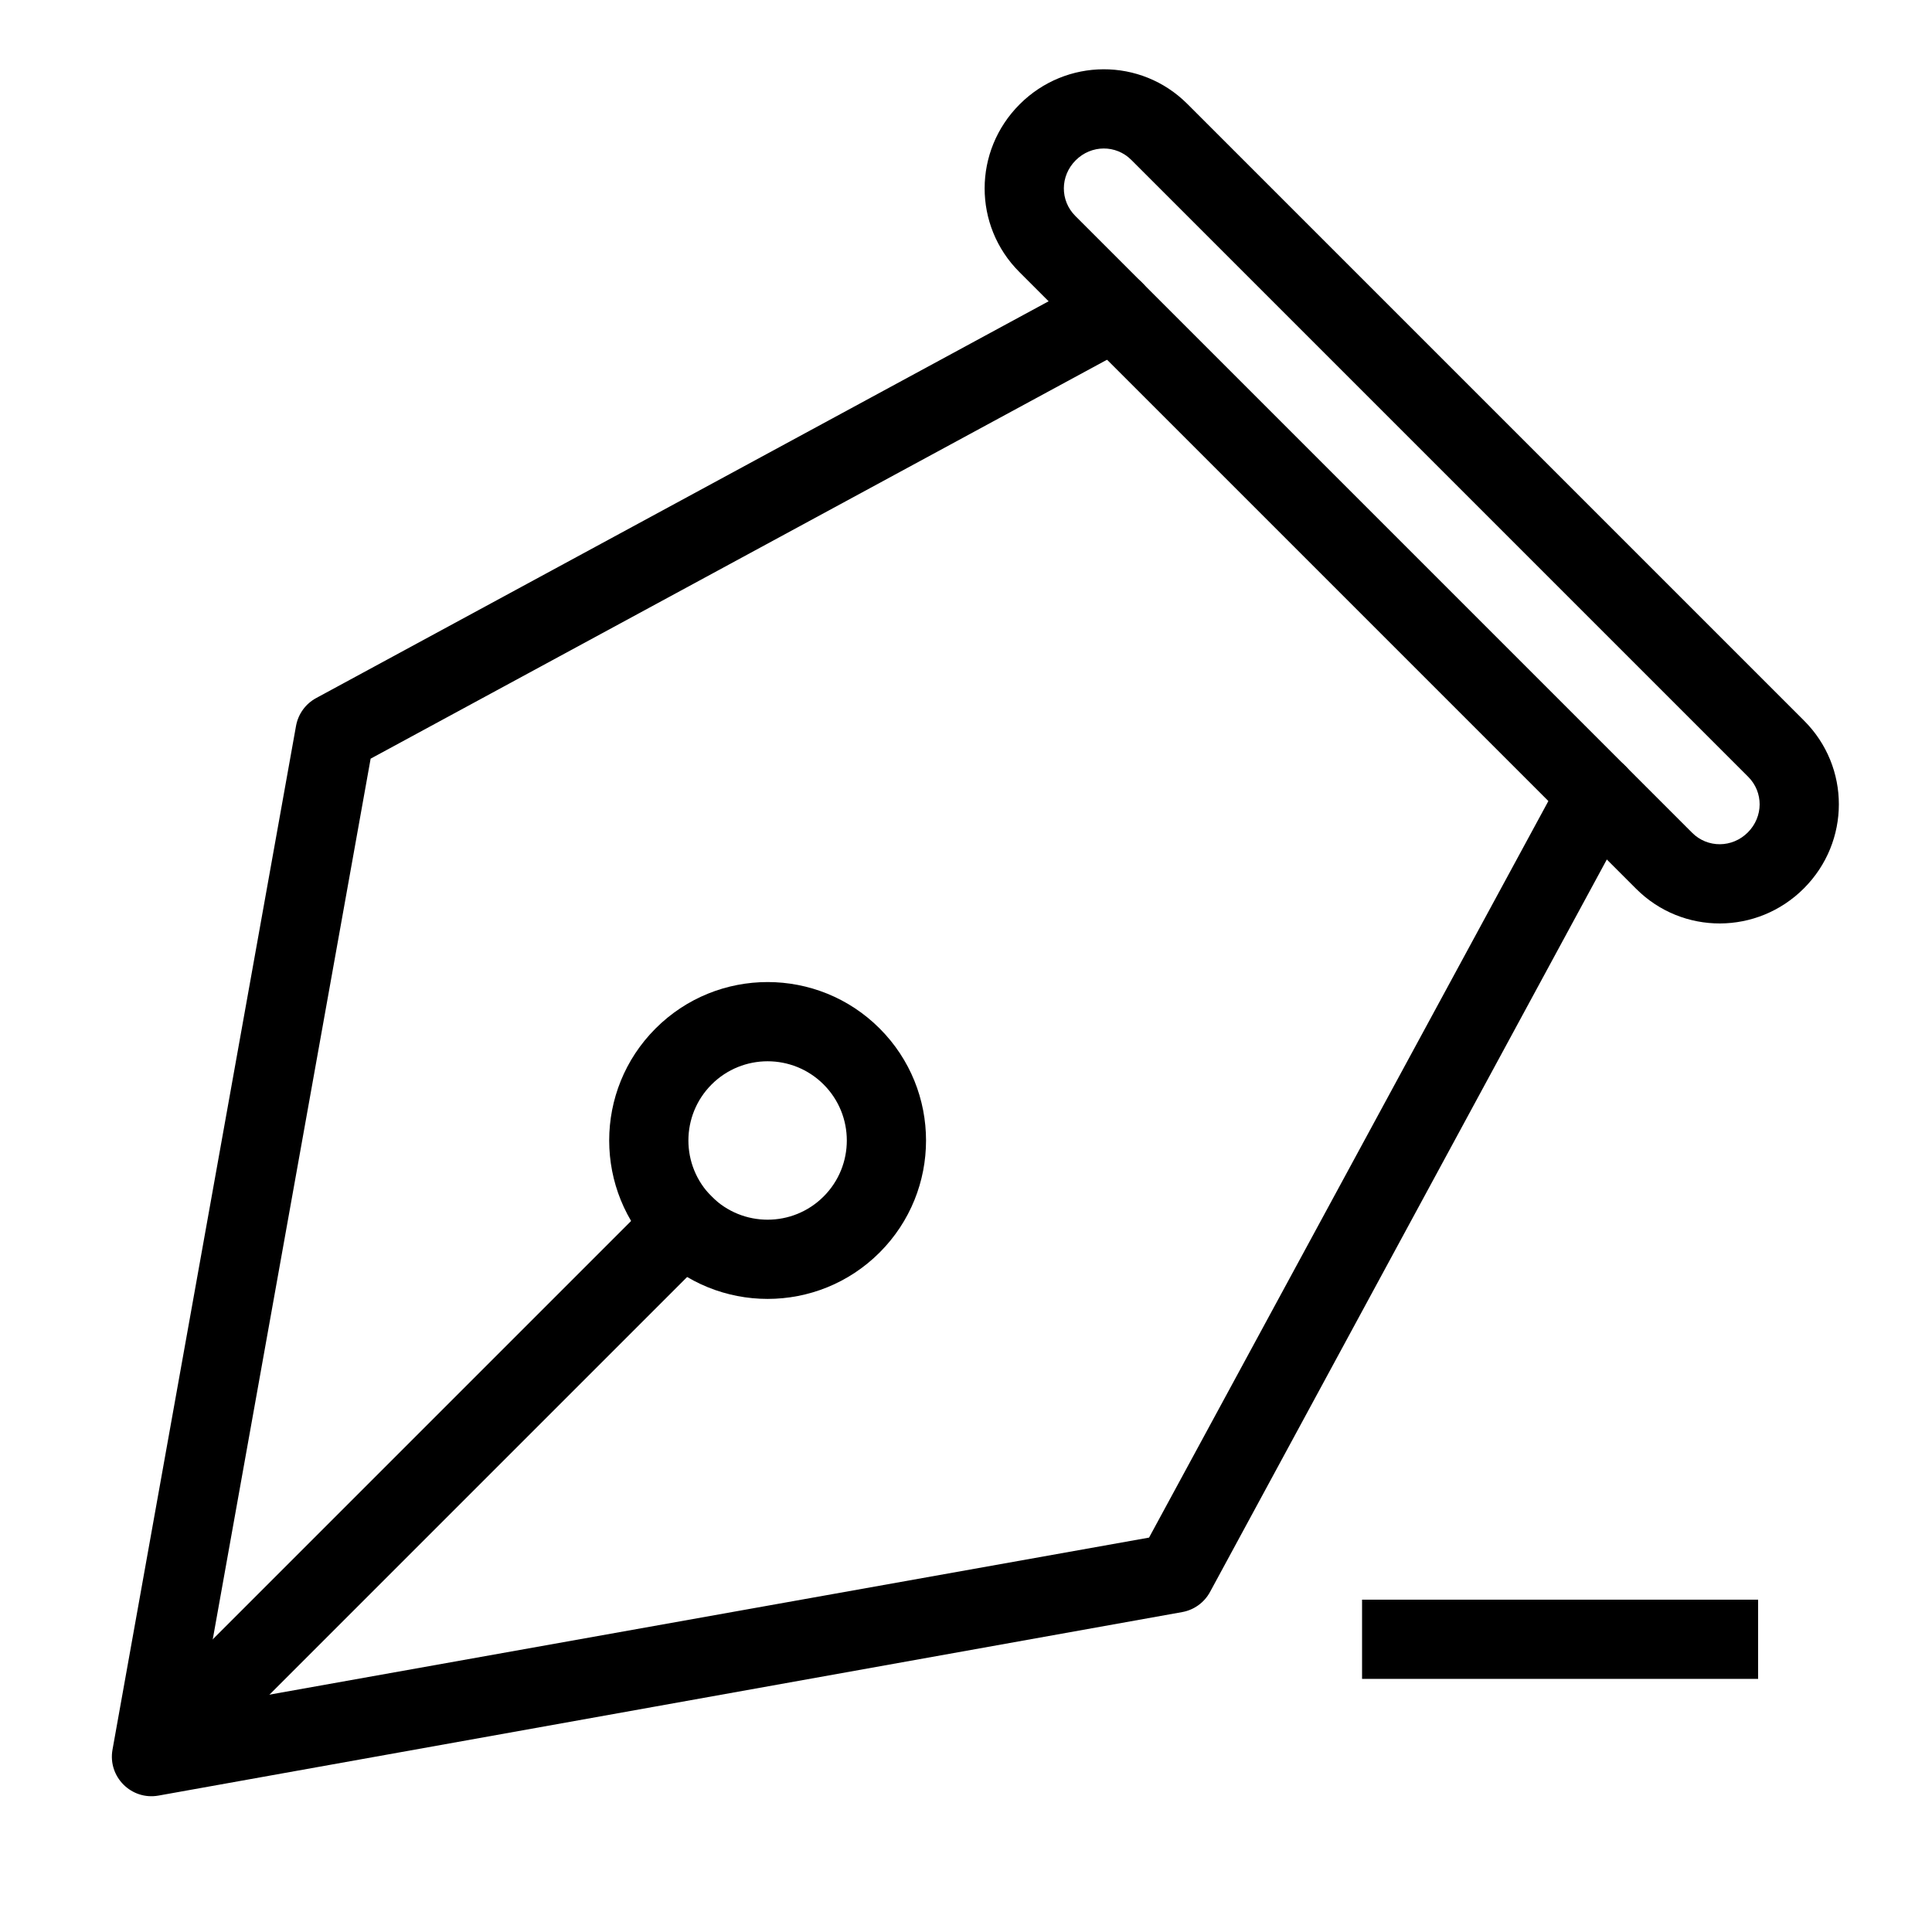 <?xml version="1.0" encoding="UTF-8"?>
<!-- Uploaded to: SVG Repo, www.svgrepo.com, Generator: SVG Repo Mixer Tools -->
<svg fill="#000000" width="800px" height="800px" version="1.1" viewBox="144 144 512 512" xmlns="http://www.w3.org/2000/svg">
 <g fill-rule="evenodd">
  <path d="m607.29 349.86-163.48-163.48c-4.062-4.066-10.598-4.043-14.742 0.102-4.16 4.16-4.168 10.676-0.102 14.742l163.48 163.48c4.066 4.062 10.598 4.043 14.742-0.102 4.16-4.164 4.168-10.676 0.102-14.742zm-29.688 29.688-163.48-163.48c-12.238-12.242-12.281-32.047 0.102-44.43 12.297-12.297 32.121-12.41 44.43-0.102l163.48 163.48c12.242 12.238 12.281 32.047-0.102 44.43-12.297 12.297-32.121 12.41-44.43 0.102z"/>
  <path d="m191.57 616.94-14.844-14.844 148.44-148.44 14.844 14.844z"/>
  <path d="m448.51 551.48-251.34 44.875 45.051-251.3 202.05-109.46c5.098-2.762 6.988-9.133 4.227-14.23-2.758-5.094-9.129-6.988-14.227-4.227l-206.49 111.86c-2.809 1.523-4.769 4.238-5.332 7.379l-48.633 271.29c-1.289 7.195 4.988 13.473 12.184 12.184l271.29-48.633c3.141-0.562 5.856-2.523 7.379-5.332l111.86-206.49c2.762-5.098 0.867-11.469-4.231-14.23-5.094-2.758-11.465-0.867-14.227 4.231z"/>
  <path d="m377.11 416.55c-16.395-16.395-42.977-16.395-59.371 0-16.398 16.398-16.398 42.98 0 59.375 16.395 16.398 42.977 16.398 59.371 0 16.398-16.395 16.398-42.977 0-59.375zm-14.844 14.844c-8.195-8.195-21.488-8.195-29.684 0-8.199 8.199-8.199 21.492 0 29.688 8.195 8.199 21.488 8.199 29.684 0 8.199-8.195 8.199-21.488 0-29.688z"/>
  <path d="m504.96 567.93h104.96v20.992h-104.96z"/>
 </g>
</svg>